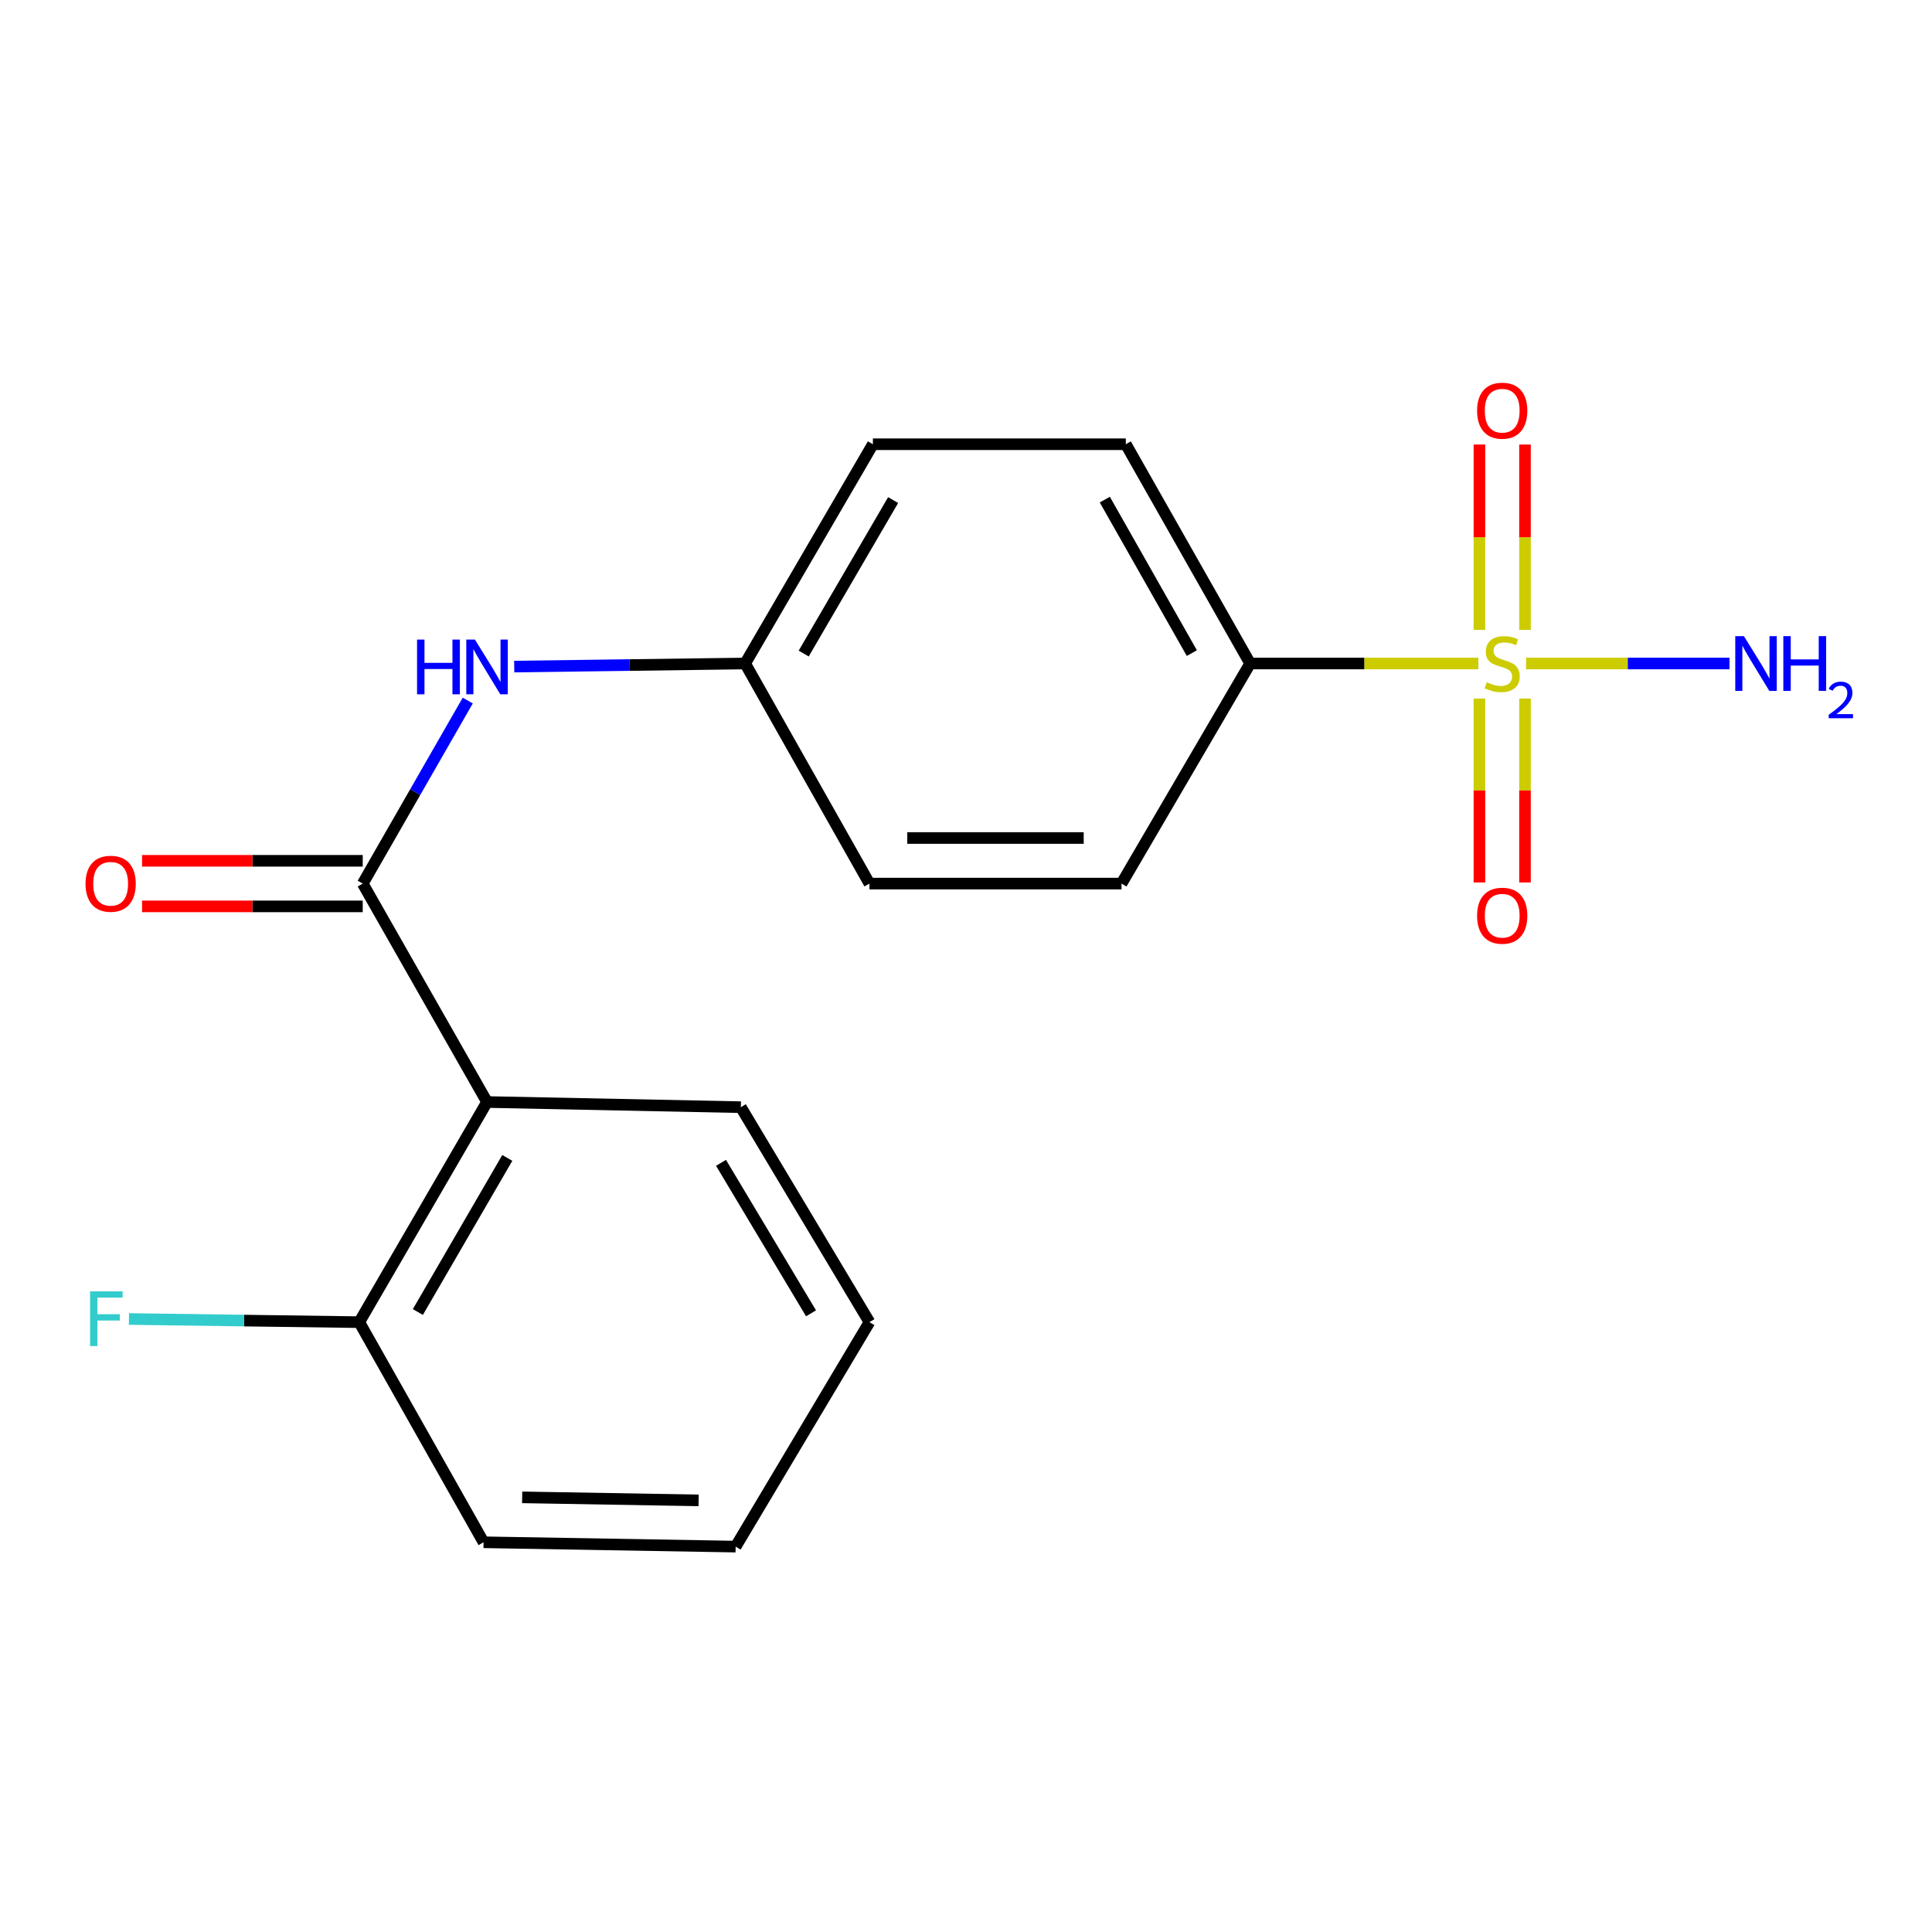 <?xml version='1.0' encoding='iso-8859-1'?>
<svg version='1.1' baseProfile='full'
              xmlns='http://www.w3.org/2000/svg'
                      xmlns:rdkit='http://www.rdkit.org/xml'
                      xmlns:xlink='http://www.w3.org/1999/xlink'
                  xml:space='preserve'
width='1000px' height='1000px' viewBox='0 0 1000 1000'>
<!-- END OF HEADER -->
<rect style='opacity:1.0;fill:#FFFFFF;stroke:none' width='1000' height='1000' x='0' y='0'> </rect>
<path class='bond-3' d='M 765.197,343.427 L 706.136,343.427' style='fill:none;fill-rule:evenodd;stroke:#CCCC00;stroke-width:6px;stroke-linecap:butt;stroke-linejoin:miter;stroke-opacity:1' />
<path class='bond-3' d='M 706.136,343.427 L 647.074,343.427' style='fill:none;fill-rule:evenodd;stroke:#000000;stroke-width:6px;stroke-linecap:butt;stroke-linejoin:miter;stroke-opacity:1' />
<path class='bond-4' d='M 789.337,326.034 L 789.337,278.061' style='fill:none;fill-rule:evenodd;stroke:#CCCC00;stroke-width:6px;stroke-linecap:butt;stroke-linejoin:miter;stroke-opacity:1' />
<path class='bond-4' d='M 789.337,278.061 L 789.337,230.089' style='fill:none;fill-rule:evenodd;stroke:#FF0000;stroke-width:6px;stroke-linecap:butt;stroke-linejoin:miter;stroke-opacity:1' />
<path class='bond-4' d='M 765.74,326.034 L 765.74,278.061' style='fill:none;fill-rule:evenodd;stroke:#CCCC00;stroke-width:6px;stroke-linecap:butt;stroke-linejoin:miter;stroke-opacity:1' />
<path class='bond-4' d='M 765.74,278.061 L 765.74,230.089' style='fill:none;fill-rule:evenodd;stroke:#FF0000;stroke-width:6px;stroke-linecap:butt;stroke-linejoin:miter;stroke-opacity:1' />
<path class='bond-5' d='M 765.74,361.569 L 765.74,409.166' style='fill:none;fill-rule:evenodd;stroke:#CCCC00;stroke-width:6px;stroke-linecap:butt;stroke-linejoin:miter;stroke-opacity:1' />
<path class='bond-5' d='M 765.74,409.166 L 765.74,456.763' style='fill:none;fill-rule:evenodd;stroke:#FF0000;stroke-width:6px;stroke-linecap:butt;stroke-linejoin:miter;stroke-opacity:1' />
<path class='bond-5' d='M 789.337,361.569 L 789.337,409.166' style='fill:none;fill-rule:evenodd;stroke:#CCCC00;stroke-width:6px;stroke-linecap:butt;stroke-linejoin:miter;stroke-opacity:1' />
<path class='bond-5' d='M 789.337,409.166 L 789.337,456.763' style='fill:none;fill-rule:evenodd;stroke:#FF0000;stroke-width:6px;stroke-linecap:butt;stroke-linejoin:miter;stroke-opacity:1' />
<path class='bond-8' d='M 789.903,343.427 L 842.548,343.427' style='fill:none;fill-rule:evenodd;stroke:#CCCC00;stroke-width:6px;stroke-linecap:butt;stroke-linejoin:miter;stroke-opacity:1' />
<path class='bond-8' d='M 842.548,343.427 L 895.193,343.427' style='fill:none;fill-rule:evenodd;stroke:#0000FF;stroke-width:6px;stroke-linecap:butt;stroke-linejoin:miter;stroke-opacity:1' />
<path class='bond-0' d='M 187.748,457.347 L 214.929,409.975' style='fill:none;fill-rule:evenodd;stroke:#000000;stroke-width:6px;stroke-linecap:butt;stroke-linejoin:miter;stroke-opacity:1' />
<path class='bond-0' d='M 214.929,409.975 L 242.11,362.602' style='fill:none;fill-rule:evenodd;stroke:#0000FF;stroke-width:6px;stroke-linecap:butt;stroke-linejoin:miter;stroke-opacity:1' />
<path class='bond-1' d='M 187.748,457.347 L 252.089,570.403' style='fill:none;fill-rule:evenodd;stroke:#000000;stroke-width:6px;stroke-linecap:butt;stroke-linejoin:miter;stroke-opacity:1' />
<path class='bond-7' d='M 187.748,445.549 L 130.64,445.549' style='fill:none;fill-rule:evenodd;stroke:#000000;stroke-width:6px;stroke-linecap:butt;stroke-linejoin:miter;stroke-opacity:1' />
<path class='bond-7' d='M 130.64,445.549 L 73.532,445.549' style='fill:none;fill-rule:evenodd;stroke:#FF0000;stroke-width:6px;stroke-linecap:butt;stroke-linejoin:miter;stroke-opacity:1' />
<path class='bond-7' d='M 187.748,469.146 L 130.64,469.146' style='fill:none;fill-rule:evenodd;stroke:#000000;stroke-width:6px;stroke-linecap:butt;stroke-linejoin:miter;stroke-opacity:1' />
<path class='bond-7' d='M 130.64,469.146 L 73.532,469.146' style='fill:none;fill-rule:evenodd;stroke:#FF0000;stroke-width:6px;stroke-linecap:butt;stroke-linejoin:miter;stroke-opacity:1' />
<path class='bond-6' d='M 252.089,570.403 L 185.952,684.349' style='fill:none;fill-rule:evenodd;stroke:#000000;stroke-width:6px;stroke-linecap:butt;stroke-linejoin:miter;stroke-opacity:1' />
<path class='bond-6' d='M 262.576,599.34 L 216.281,679.103' style='fill:none;fill-rule:evenodd;stroke:#000000;stroke-width:6px;stroke-linecap:butt;stroke-linejoin:miter;stroke-opacity:1' />
<path class='bond-15' d='M 252.089,570.403 L 383.458,573.077' style='fill:none;fill-rule:evenodd;stroke:#000000;stroke-width:6px;stroke-linecap:butt;stroke-linejoin:miter;stroke-opacity:1' />
<path class='bond-2' d='M 266.169,345.022 L 325.928,344.224' style='fill:none;fill-rule:evenodd;stroke:#0000FF;stroke-width:6px;stroke-linecap:butt;stroke-linejoin:miter;stroke-opacity:1' />
<path class='bond-2' d='M 325.928,344.224 L 385.686,343.427' style='fill:none;fill-rule:evenodd;stroke:#000000;stroke-width:6px;stroke-linecap:butt;stroke-linejoin:miter;stroke-opacity:1' />
<path class='bond-9' d='M 647.074,343.427 L 582.72,229.939' style='fill:none;fill-rule:evenodd;stroke:#000000;stroke-width:6px;stroke-linecap:butt;stroke-linejoin:miter;stroke-opacity:1' />
<path class='bond-9' d='M 616.895,338.043 L 571.847,258.602' style='fill:none;fill-rule:evenodd;stroke:#000000;stroke-width:6px;stroke-linecap:butt;stroke-linejoin:miter;stroke-opacity:1' />
<path class='bond-10' d='M 647.074,343.427 L 580.492,457.347' style='fill:none;fill-rule:evenodd;stroke:#000000;stroke-width:6px;stroke-linecap:butt;stroke-linejoin:miter;stroke-opacity:1' />
<path class='bond-12' d='M 185.952,684.349 L 126.343,683.532' style='fill:none;fill-rule:evenodd;stroke:#000000;stroke-width:6px;stroke-linecap:butt;stroke-linejoin:miter;stroke-opacity:1' />
<path class='bond-12' d='M 126.343,683.532 L 66.734,682.714' style='fill:none;fill-rule:evenodd;stroke:#33CCCC;stroke-width:6px;stroke-linecap:butt;stroke-linejoin:miter;stroke-opacity:1' />
<path class='bond-16' d='M 185.952,684.349 L 250.293,798.283' style='fill:none;fill-rule:evenodd;stroke:#000000;stroke-width:6px;stroke-linecap:butt;stroke-linejoin:miter;stroke-opacity:1' />
<path class='bond-14' d='M 582.72,229.939 L 451.81,229.939' style='fill:none;fill-rule:evenodd;stroke:#000000;stroke-width:6px;stroke-linecap:butt;stroke-linejoin:miter;stroke-opacity:1' />
<path class='bond-13' d='M 580.492,457.347 L 450.027,457.347' style='fill:none;fill-rule:evenodd;stroke:#000000;stroke-width:6px;stroke-linecap:butt;stroke-linejoin:miter;stroke-opacity:1' />
<path class='bond-13' d='M 560.922,433.751 L 469.597,433.751' style='fill:none;fill-rule:evenodd;stroke:#000000;stroke-width:6px;stroke-linecap:butt;stroke-linejoin:miter;stroke-opacity:1' />
<path class='bond-11' d='M 385.686,343.427 L 450.027,457.347' style='fill:none;fill-rule:evenodd;stroke:#000000;stroke-width:6px;stroke-linecap:butt;stroke-linejoin:miter;stroke-opacity:1' />
<path class='bond-19' d='M 385.686,343.427 L 451.81,229.939' style='fill:none;fill-rule:evenodd;stroke:#000000;stroke-width:6px;stroke-linecap:butt;stroke-linejoin:miter;stroke-opacity:1' />
<path class='bond-19' d='M 415.993,338.283 L 462.28,258.842' style='fill:none;fill-rule:evenodd;stroke:#000000;stroke-width:6px;stroke-linecap:butt;stroke-linejoin:miter;stroke-opacity:1' />
<path class='bond-17' d='M 383.458,573.077 L 450.027,684.349' style='fill:none;fill-rule:evenodd;stroke:#000000;stroke-width:6px;stroke-linecap:butt;stroke-linejoin:miter;stroke-opacity:1' />
<path class='bond-17' d='M 373.193,601.882 L 419.792,679.773' style='fill:none;fill-rule:evenodd;stroke:#000000;stroke-width:6px;stroke-linecap:butt;stroke-linejoin:miter;stroke-opacity:1' />
<path class='bond-20' d='M 250.293,798.283 L 380.77,800.525' style='fill:none;fill-rule:evenodd;stroke:#000000;stroke-width:6px;stroke-linecap:butt;stroke-linejoin:miter;stroke-opacity:1' />
<path class='bond-20' d='M 270.27,775.026 L 361.604,776.595' style='fill:none;fill-rule:evenodd;stroke:#000000;stroke-width:6px;stroke-linecap:butt;stroke-linejoin:miter;stroke-opacity:1' />
<path class='bond-18' d='M 450.027,684.349 L 380.77,800.525' style='fill:none;fill-rule:evenodd;stroke:#000000;stroke-width:6px;stroke-linecap:butt;stroke-linejoin:miter;stroke-opacity:1' />
<path  class='atom-0' d='M 769.539 353.147
Q 769.859 353.267, 771.179 353.827
Q 772.499 354.387, 773.939 354.747
Q 775.419 355.067, 776.859 355.067
Q 779.539 355.067, 781.099 353.787
Q 782.659 352.467, 782.659 350.187
Q 782.659 348.627, 781.859 347.667
Q 781.099 346.707, 779.899 346.187
Q 778.699 345.667, 776.699 345.067
Q 774.179 344.307, 772.659 343.587
Q 771.179 342.867, 770.099 341.347
Q 769.059 339.827, 769.059 337.267
Q 769.059 333.707, 771.459 331.507
Q 773.899 329.307, 778.699 329.307
Q 781.979 329.307, 785.699 330.867
L 784.779 333.947
Q 781.379 332.547, 778.819 332.547
Q 776.059 332.547, 774.539 333.707
Q 773.019 334.827, 773.059 336.787
Q 773.059 338.307, 773.819 339.227
Q 774.619 340.147, 775.739 340.667
Q 776.899 341.187, 778.819 341.787
Q 781.379 342.587, 782.899 343.387
Q 784.419 344.187, 785.499 345.827
Q 786.619 347.427, 786.619 350.187
Q 786.619 354.107, 783.979 356.227
Q 781.379 358.307, 777.019 358.307
Q 774.499 358.307, 772.579 357.747
Q 770.699 357.227, 768.459 356.307
L 769.539 353.147
' fill='#CCCC00'/>
<path  class='atom-3' d='M 215.869 331.05
L 219.709 331.05
L 219.709 343.09
L 234.189 343.09
L 234.189 331.05
L 238.029 331.05
L 238.029 359.37
L 234.189 359.37
L 234.189 346.29
L 219.709 346.29
L 219.709 359.37
L 215.869 359.37
L 215.869 331.05
' fill='#0000FF'/>
<path  class='atom-3' d='M 245.829 331.05
L 255.109 346.05
Q 256.029 347.53, 257.509 350.21
Q 258.989 352.89, 259.069 353.05
L 259.069 331.05
L 262.829 331.05
L 262.829 359.37
L 258.949 359.37
L 248.989 342.97
Q 247.829 341.05, 246.589 338.85
Q 245.389 336.65, 245.029 335.97
L 245.029 359.37
L 241.349 359.37
L 241.349 331.05
L 245.829 331.05
' fill='#0000FF'/>
<path  class='atom-5' d='M 764.539 212.57
Q 764.539 205.77, 767.899 201.97
Q 771.259 198.17, 777.539 198.17
Q 783.819 198.17, 787.179 201.97
Q 790.539 205.77, 790.539 212.57
Q 790.539 219.45, 787.139 223.37
Q 783.739 227.25, 777.539 227.25
Q 771.299 227.25, 767.899 223.37
Q 764.539 219.49, 764.539 212.57
M 777.539 224.05
Q 781.859 224.05, 784.179 221.17
Q 786.539 218.25, 786.539 212.57
Q 786.539 207.01, 784.179 204.21
Q 781.859 201.37, 777.539 201.37
Q 773.219 201.37, 770.859 204.17
Q 768.539 206.97, 768.539 212.57
Q 768.539 218.29, 770.859 221.17
Q 773.219 224.05, 777.539 224.05
' fill='#FF0000'/>
<path  class='atom-6' d='M 764.539 473.971
Q 764.539 467.171, 767.899 463.371
Q 771.259 459.571, 777.539 459.571
Q 783.819 459.571, 787.179 463.371
Q 790.539 467.171, 790.539 473.971
Q 790.539 480.851, 787.139 484.771
Q 783.739 488.651, 777.539 488.651
Q 771.299 488.651, 767.899 484.771
Q 764.539 480.891, 764.539 473.971
M 777.539 485.451
Q 781.859 485.451, 784.179 482.571
Q 786.539 479.651, 786.539 473.971
Q 786.539 468.411, 784.179 465.611
Q 781.859 462.771, 777.539 462.771
Q 773.219 462.771, 770.859 465.571
Q 768.539 468.371, 768.539 473.971
Q 768.539 479.691, 770.859 482.571
Q 773.219 485.451, 777.539 485.451
' fill='#FF0000'/>
<path  class='atom-8' d='M 44.27 457.427
Q 44.27 450.627, 47.63 446.827
Q 50.99 443.027, 57.27 443.027
Q 63.55 443.027, 66.91 446.827
Q 70.27 450.627, 70.27 457.427
Q 70.27 464.307, 66.87 468.227
Q 63.47 472.107, 57.27 472.107
Q 51.03 472.107, 47.63 468.227
Q 44.27 464.347, 44.27 457.427
M 57.27 468.907
Q 61.59 468.907, 63.91 466.027
Q 66.27 463.107, 66.27 457.427
Q 66.27 451.867, 63.91 449.067
Q 61.59 446.227, 57.27 446.227
Q 52.95 446.227, 50.59 449.027
Q 48.27 451.827, 48.27 457.427
Q 48.27 463.147, 50.59 466.027
Q 52.95 468.907, 57.27 468.907
' fill='#FF0000'/>
<path  class='atom-9' d='M 902.648 329.267
L 911.928 344.267
Q 912.848 345.747, 914.328 348.427
Q 915.808 351.107, 915.888 351.267
L 915.888 329.267
L 919.648 329.267
L 919.648 357.587
L 915.768 357.587
L 905.808 341.187
Q 904.648 339.267, 903.408 337.067
Q 902.208 334.867, 901.848 334.187
L 901.848 357.587
L 898.168 357.587
L 898.168 329.267
L 902.648 329.267
' fill='#0000FF'/>
<path  class='atom-9' d='M 923.048 329.267
L 926.888 329.267
L 926.888 341.307
L 941.368 341.307
L 941.368 329.267
L 945.208 329.267
L 945.208 357.587
L 941.368 357.587
L 941.368 344.507
L 926.888 344.507
L 926.888 357.587
L 923.048 357.587
L 923.048 329.267
' fill='#0000FF'/>
<path  class='atom-9' d='M 946.581 356.593
Q 947.267 354.825, 948.904 353.848
Q 950.541 352.845, 952.811 352.845
Q 955.636 352.845, 957.22 354.376
Q 958.804 355.907, 958.804 358.626
Q 958.804 361.398, 956.745 363.985
Q 954.712 366.573, 950.488 369.635
L 959.121 369.635
L 959.121 371.747
L 946.528 371.747
L 946.528 369.978
Q 950.013 367.497, 952.072 365.649
Q 954.157 363.801, 955.161 362.137
Q 956.164 360.474, 956.164 358.758
Q 956.164 356.963, 955.266 355.96
Q 954.369 354.957, 952.811 354.957
Q 951.306 354.957, 950.303 355.564
Q 949.3 356.171, 948.587 357.517
L 946.581 356.593
' fill='#0000FF'/>
<path  class='atom-13' d='M 46.621 668.393
L 63.461 668.393
L 63.461 671.633
L 50.421 671.633
L 50.421 680.233
L 62.021 680.233
L 62.021 683.513
L 50.421 683.513
L 50.421 696.713
L 46.621 696.713
L 46.621 668.393
' fill='#33CCCC'/>
</svg>
